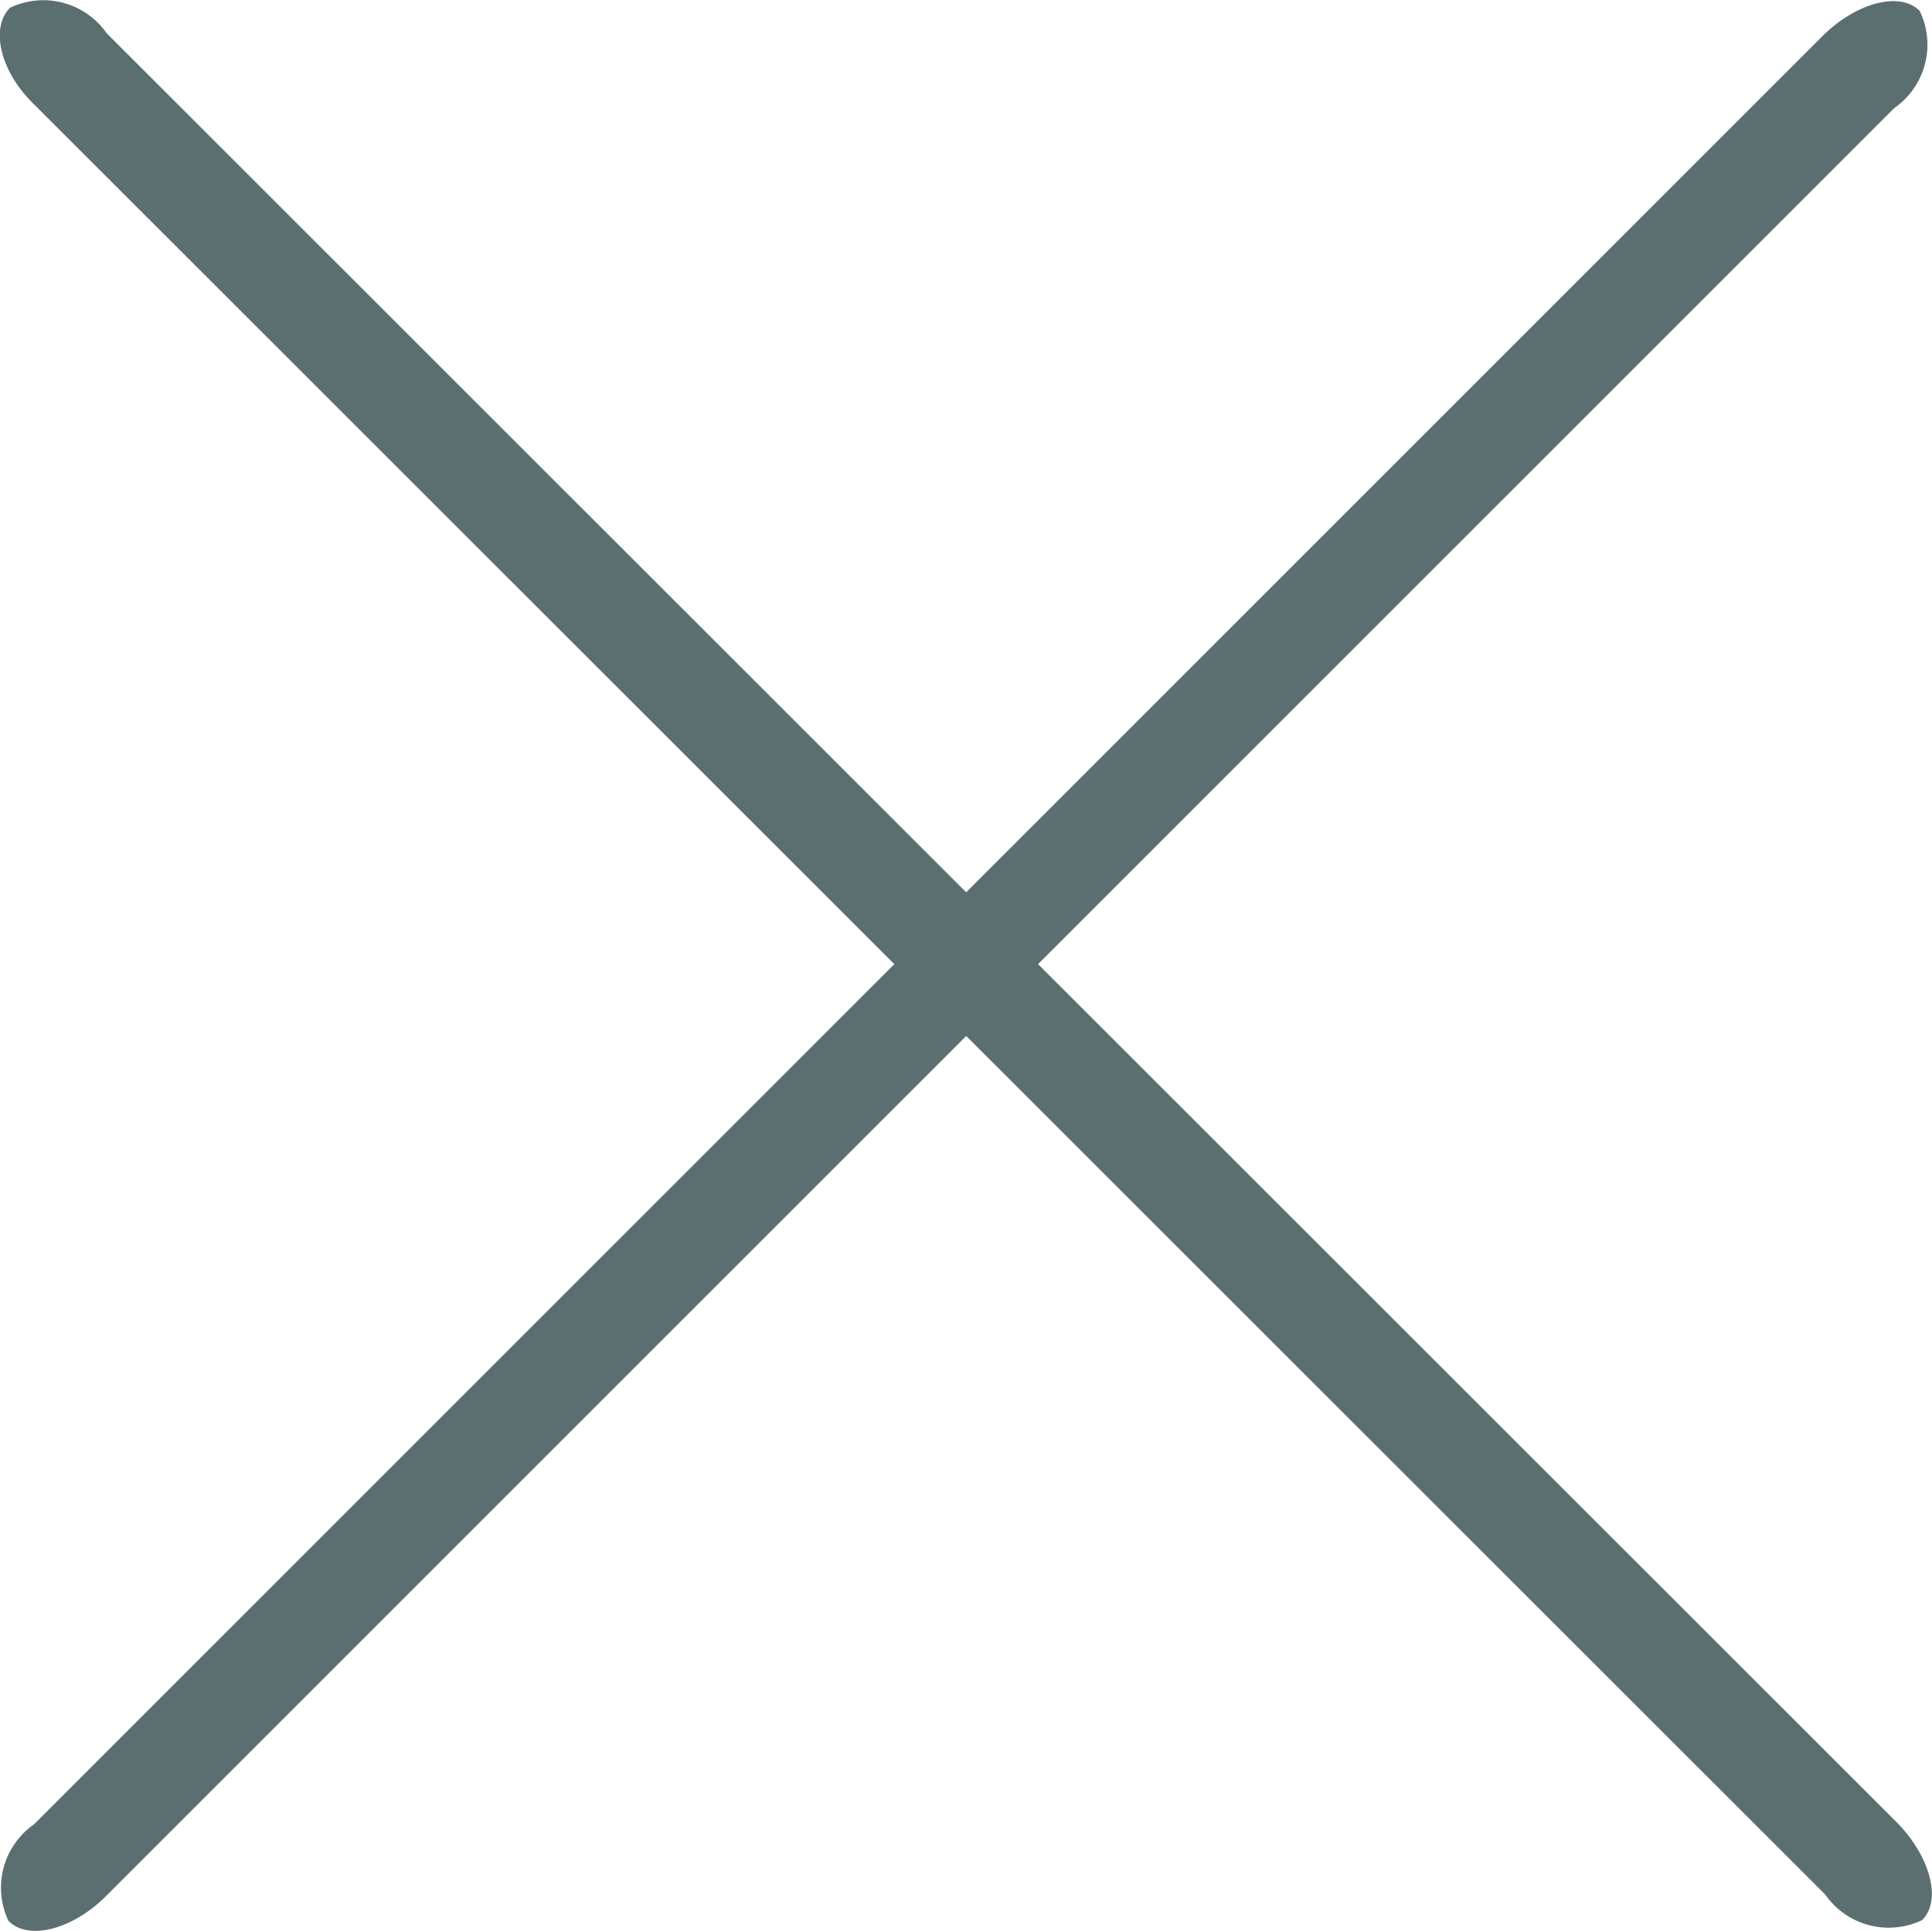 <svg id="Layer_1" data-name="Layer 1" xmlns="http://www.w3.org/2000/svg" viewBox="0 0 25 24.99"><defs><style>.cls-1{fill:#5c6f70;}</style></defs><g id="button"><g id="noun_menu_51954" data-name="noun menu 51954"><g id="Group_5" data-name="Group 5"><path id="Path_1" data-name="Path 1" class="cls-1" d="M.11,24.87c.26.26.83.11,1.26-.32L24.51,1.41A1,1,0,0,0,24.84.15c-.26-.26-.83-.1-1.26.33L.44,23.62A1,1,0,0,0,.11,24.87Z" transform="translate(0 -0.01)"/></g></g></g><g id="button-2"><g id="noun_menu_51954-2" data-name="noun menu 51954-2"><g id="Group_5-2" data-name="Group 5-2"><path id="Path_1-2" data-name="Path 1-2" class="cls-1" d="M.13.11C-.13.37,0,.94.45,1.37L23.62,24.53a1,1,0,0,0,1.25.33c.26-.25.11-.82-.32-1.26L1.38.44A1,1,0,0,0,.13.11Z" transform="translate(0 -0.01)"/></g></g></g></svg>